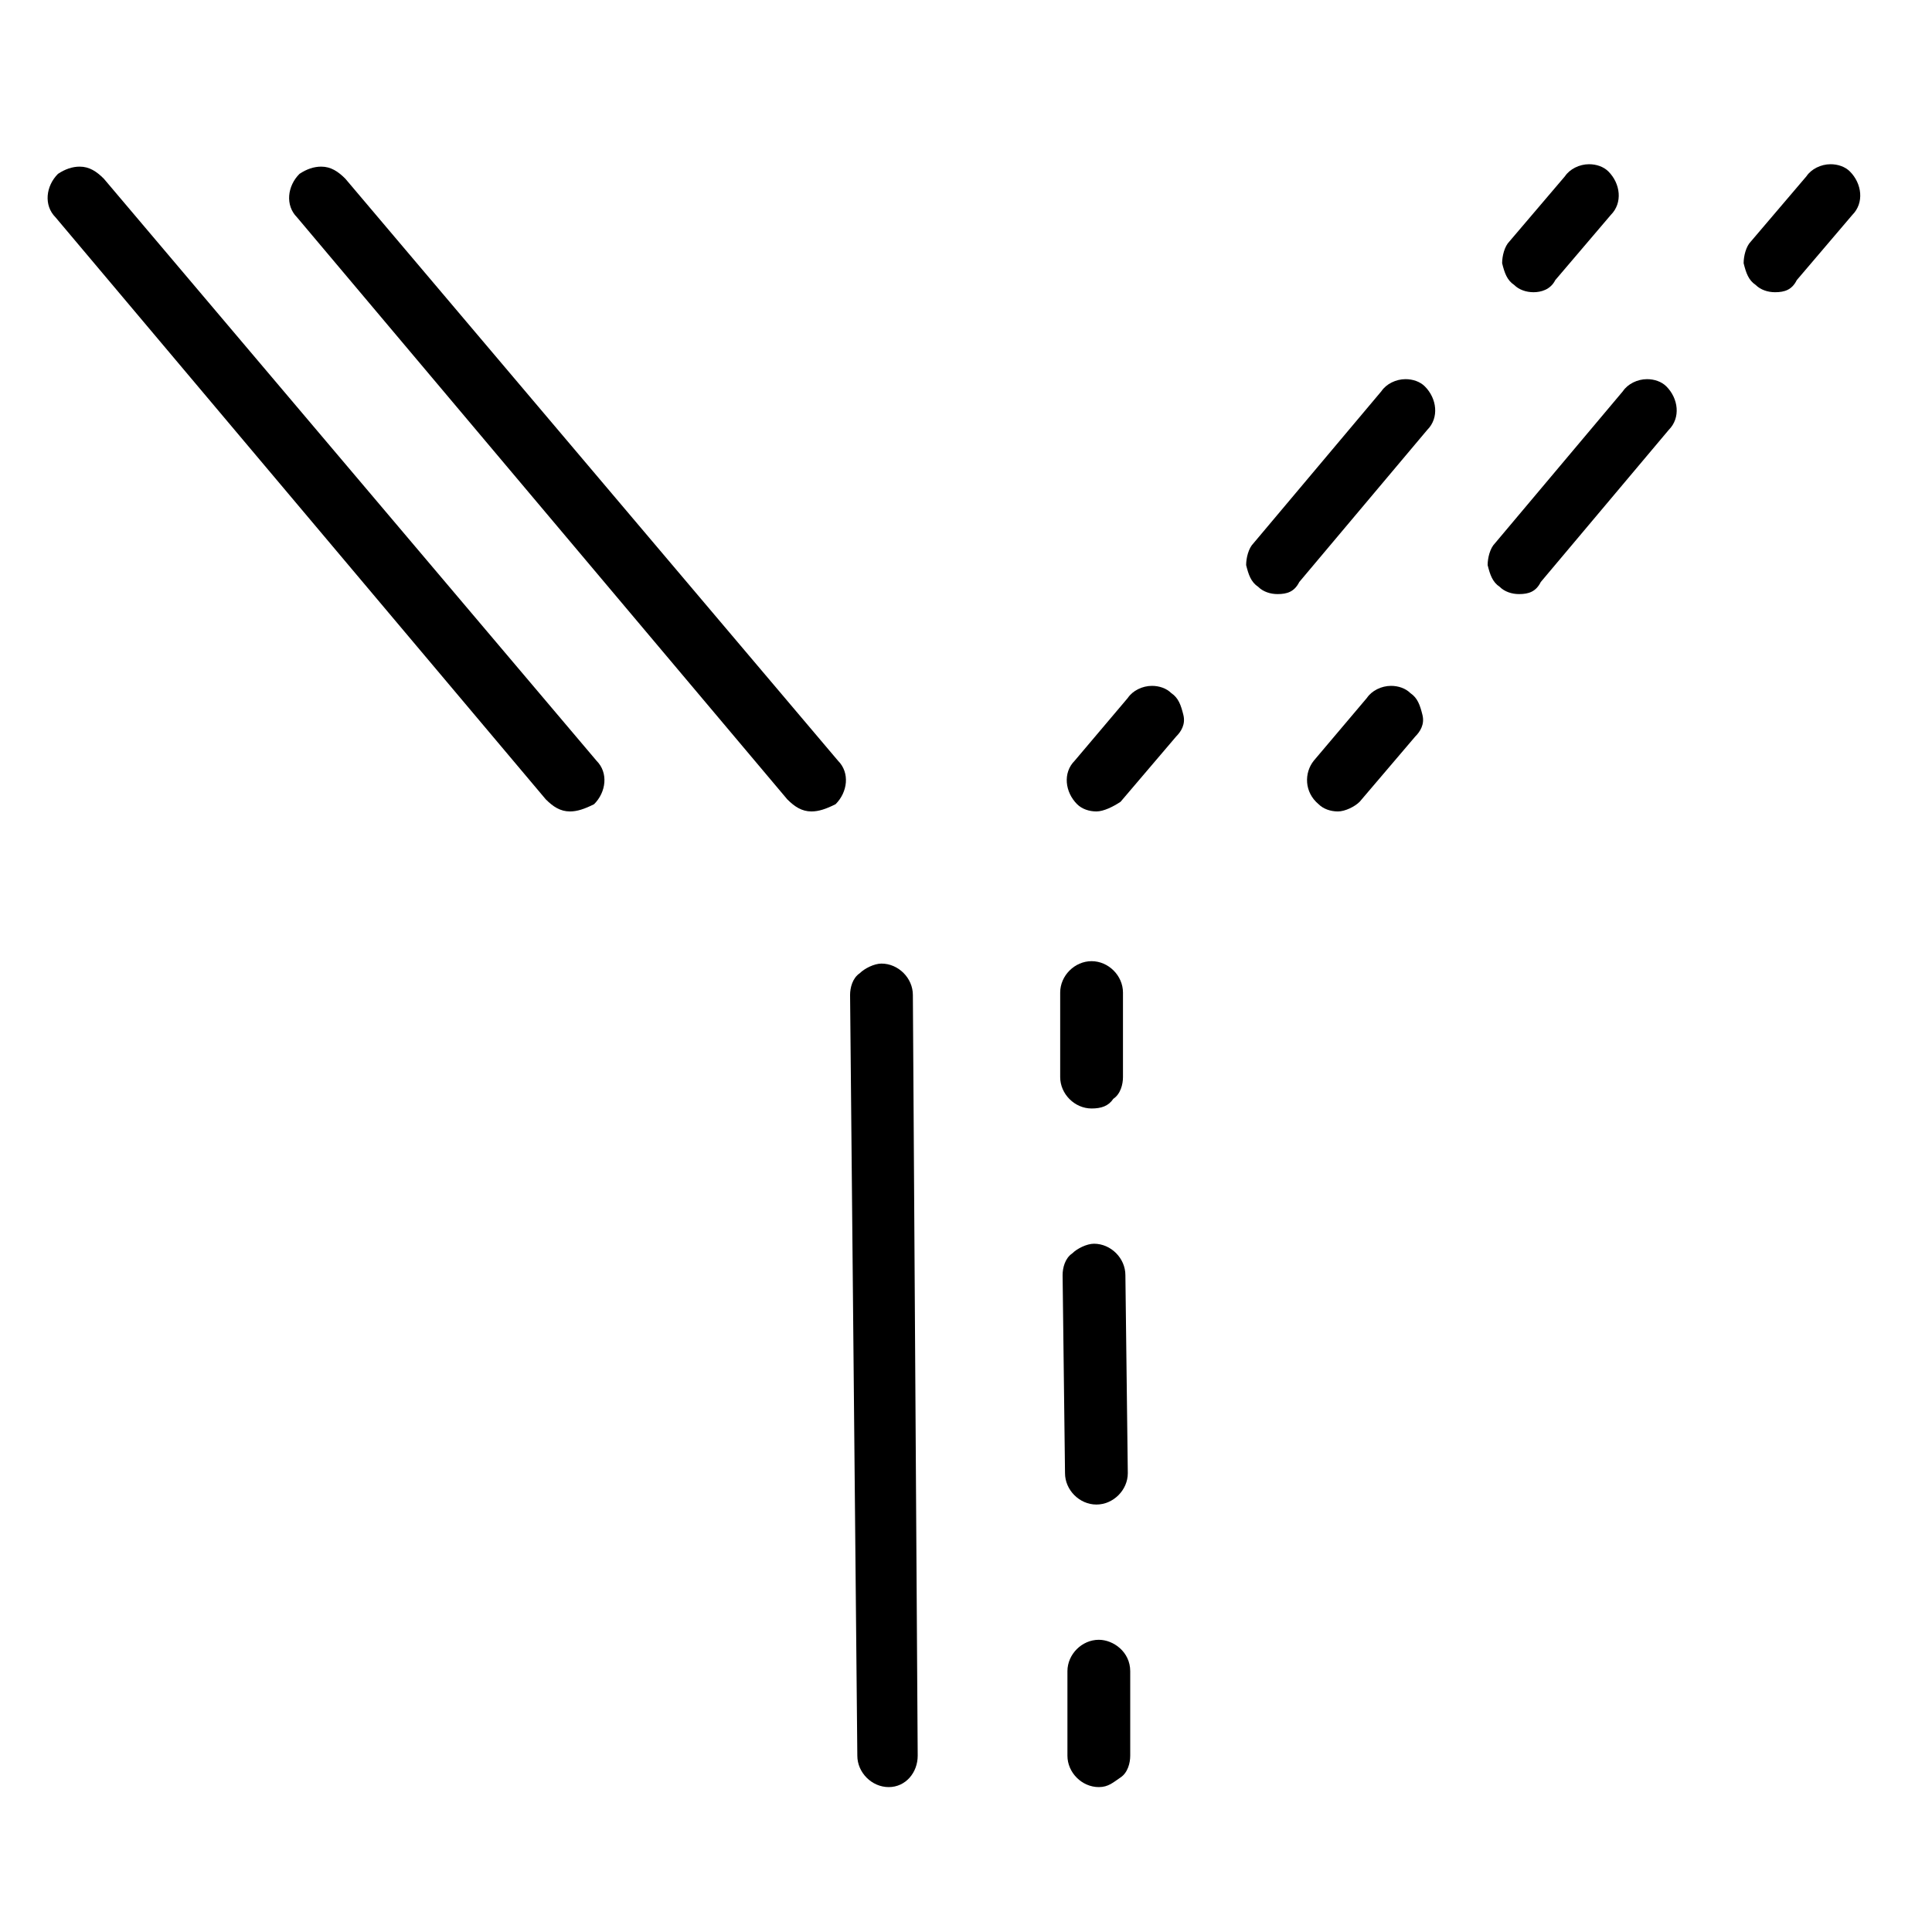 <?xml version="1.0" encoding="utf-8"?>
<!-- Generator: Adobe Illustrator 27.0.1, SVG Export Plug-In . SVG Version: 6.00 Build 0)  -->
<svg version="1.1" id="Layer_1" xmlns="http://www.w3.org/2000/svg" xmlns:xlink="http://www.w3.org/1999/xlink" x="0px" y="0px"
	 viewBox="0 0 80 80" style="enable-background:new 0 0 80 80;" xml:space="preserve">
<g id="Text">
</g>
<g id="Icons">
	<g>
		<path d="M45.4,33.6c-0.3,0-0.6-0.1-0.8-0.3c-0.5-0.5-0.6-1.3-0.1-1.8l2.2-2.6c0.2-0.3,0.6-0.5,1-0.5c0.3,0,0.6,0.1,0.8,0.3
			c0.3,0.2,0.4,0.5,0.5,0.9s-0.1,0.7-0.3,0.9l-2.3,2.7C46.1,33.4,45.7,33.6,45.4,33.6z"/>
		<path d="M52.9,24.6c-0.3,0-0.6-0.1-0.8-0.3c-0.3-0.2-0.4-0.5-0.5-0.9c0-0.3,0.1-0.7,0.3-0.9l5.3-6.3c0.2-0.3,0.6-0.5,1-0.5
			c0.3,0,0.6,0.1,0.8,0.3c0.5,0.5,0.6,1.3,0.1,1.8l-5.3,6.3C53.6,24.5,53.3,24.6,52.9,24.6z"/>
		<path d="M63.5,12.1c-0.3,0-0.6-0.1-0.8-0.3c-0.3-0.2-0.4-0.5-0.5-0.9c0-0.3,0.1-0.7,0.3-0.9l2.3-2.7c0.2-0.3,0.6-0.5,1-0.5
			c0.3,0,0.6,0.1,0.8,0.3c0.5,0.5,0.6,1.3,0.1,1.8l-2.3,2.7C64.2,12,63.8,12.1,63.5,12.1z"/>
		<path d="M55.4,33.6c-0.3,0-0.6-0.1-0.8-0.3C54,32.8,54,32,54.4,31.5l2.2-2.6c0.2-0.3,0.6-0.5,1-0.5c0.3,0,0.6,0.1,0.8,0.3
			c0.3,0.2,0.4,0.5,0.5,0.9s-0.1,0.7-0.3,0.9l-2.3,2.7C56.1,33.4,55.7,33.6,55.4,33.6z"/>
		<path d="M62.9,24.6c-0.3,0-0.6-0.1-0.8-0.3c-0.3-0.2-0.4-0.5-0.5-0.9c0-0.3,0.1-0.7,0.3-0.9l5.3-6.3c0.2-0.3,0.6-0.5,1-0.5
			c0.3,0,0.6,0.1,0.8,0.3c0.5,0.5,0.6,1.3,0.1,1.8l-5.3,6.3C63.6,24.5,63.3,24.6,62.9,24.6z"/>
		<path d="M73.5,12.1c-0.3,0-0.6-0.1-0.8-0.3c-0.3-0.2-0.4-0.5-0.5-0.9c0-0.3,0.1-0.7,0.3-0.9l2.3-2.7c0.2-0.3,0.6-0.5,1-0.5
			c0.3,0,0.6,0.1,0.8,0.3c0.5,0.5,0.6,1.3,0.1,1.8l-2.3,2.7C74.2,12,73.9,12.1,73.5,12.1z"/>
		<path d="M33.6,33.6c-0.4,0-0.7-0.2-1-0.5L12.3,9c-0.5-0.5-0.4-1.3,0.1-1.8C12.7,7,13,6.9,13.3,6.9c0.4,0,0.7,0.2,1,0.5l20.4,24.1
			c0.5,0.5,0.4,1.3-0.1,1.8C34.2,33.5,33.9,33.6,33.6,33.6z"/>
		<path d="M23.6,33.6c-0.4,0-0.7-0.2-1-0.5L2.3,9C1.8,8.5,1.9,7.7,2.4,7.2C2.7,7,3,6.9,3.3,6.9c0.4,0,0.7,0.2,1,0.5l20.4,24.1
			c0.5,0.5,0.4,1.3-0.1,1.8C24.2,33.5,23.9,33.6,23.6,33.6z"/>
		<path d="M36.8,74c-0.7,0-1.3-0.6-1.3-1.3l-0.3-31.5c0-0.3,0.1-0.7,0.4-0.9c0.2-0.2,0.6-0.4,0.9-0.4c0.7,0,1.3,0.6,1.3,1.3L38,72.7
			C38,73.4,37.5,74,36.8,74L36.8,74z"/>
		<path d="M45.5,74c-0.7,0-1.3-0.6-1.3-1.3l0-3.5c0-0.7,0.6-1.3,1.3-1.3c0.6,0,1.3,0.5,1.3,1.3l0,3.5c0,0.3-0.1,0.7-0.4,0.9
			S45.9,74,45.5,74L45.5,74z"/>
		<path d="M45.4,62.3c-0.7,0-1.3-0.6-1.3-1.3l-0.1-8.2c0-0.3,0.1-0.7,0.4-0.9c0.2-0.2,0.6-0.4,0.9-0.4c0.7,0,1.3,0.6,1.3,1.3
			l0.1,8.2C46.7,61.7,46.1,62.3,45.4,62.3L45.4,62.3z"/>
		<path d="M45.2,45.9c-0.7,0-1.3-0.6-1.3-1.3l0-3.5c0-0.7,0.6-1.3,1.3-1.3c0.7,0,1.3,0.6,1.3,1.3l0,3.5c0,0.3-0.1,0.7-0.4,0.9
			C45.9,45.8,45.6,45.9,45.2,45.9L45.2,45.9z"/>
	</g>
</g>
</svg>
